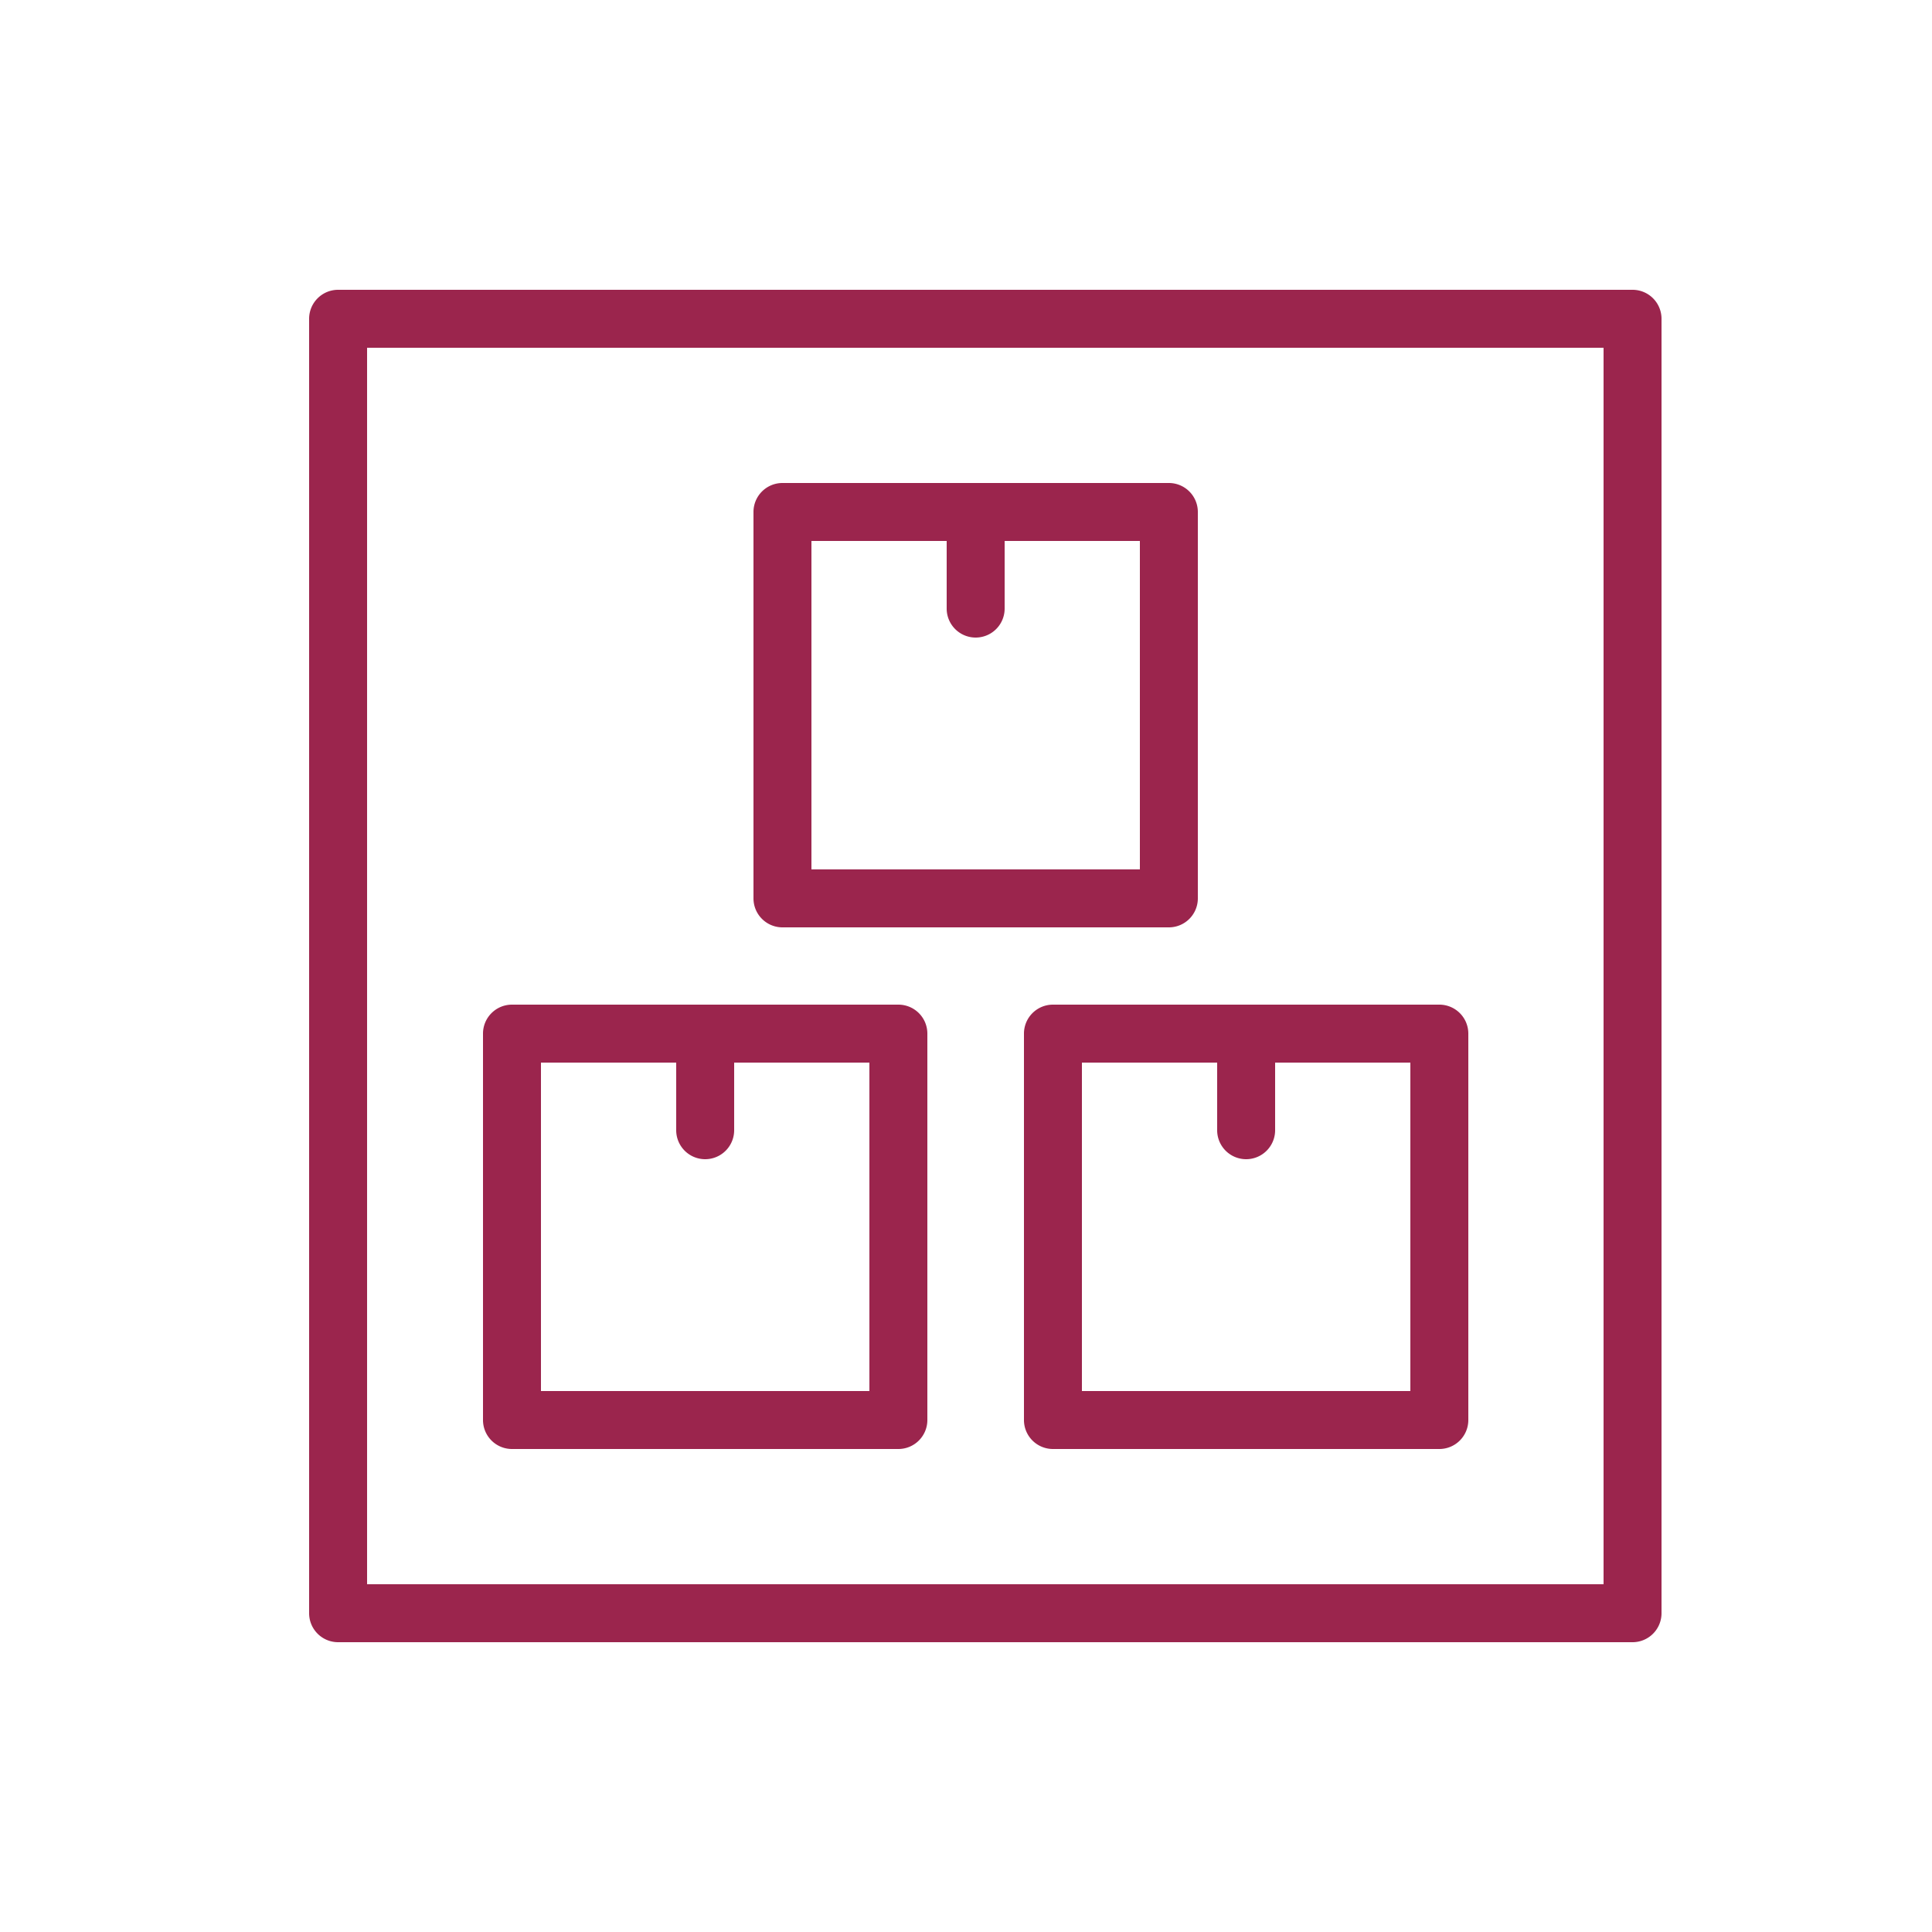 <?xml version="1.0" encoding="UTF-8"?> <svg xmlns="http://www.w3.org/2000/svg" viewBox="0 0 100 100" fill-rule="evenodd"><path d="M84.5 15h-67a1.5 1.5 0 0 0-1.5 1.5v67a1.5 1.5 0 0 0 1.5 1.5h67a1.5 1.5 0 0 0 1.5-1.5v-67a1.5 1.5 0 0 0-1.5-1.5ZM83 82H19V18h64Z" fill="#9b254d"></path><path d="M40.5 48h20a1.5 1.5 0 0 0 1.5-1.5v-20a1.5 1.5 0 0 0-1.5-1.5h-20a1.5 1.5 0 0 0-1.5 1.5v20a1.5 1.5 0 0 0 1.5 1.5ZM42 28h7v3.5a1.5 1.5 0 0 0 3 0V28h7v17H42Zm11 25.5v20a1.5 1.5 0 0 0 1.5 1.5h20a1.5 1.5 0 0 0 1.5-1.5v-20a1.5 1.5 0 0 0-1.5-1.5h-20a1.5 1.5 0 0 0-1.5 1.5Zm3 1.5h7v3.5a1.5 1.5 0 0 0 3 0V55h7v17H56ZM26.5 75h20a1.5 1.5 0 0 0 1.5-1.5v-20a1.5 1.5 0 0 0-1.5-1.5h-20a1.5 1.5 0 0 0-1.5 1.5v20a1.5 1.5 0 0 0 1.5 1.5ZM28 55h7v3.5a1.5 1.5 0 0 0 3 0V55h7v17H28Z" fill="#9b254d"></path></svg> 